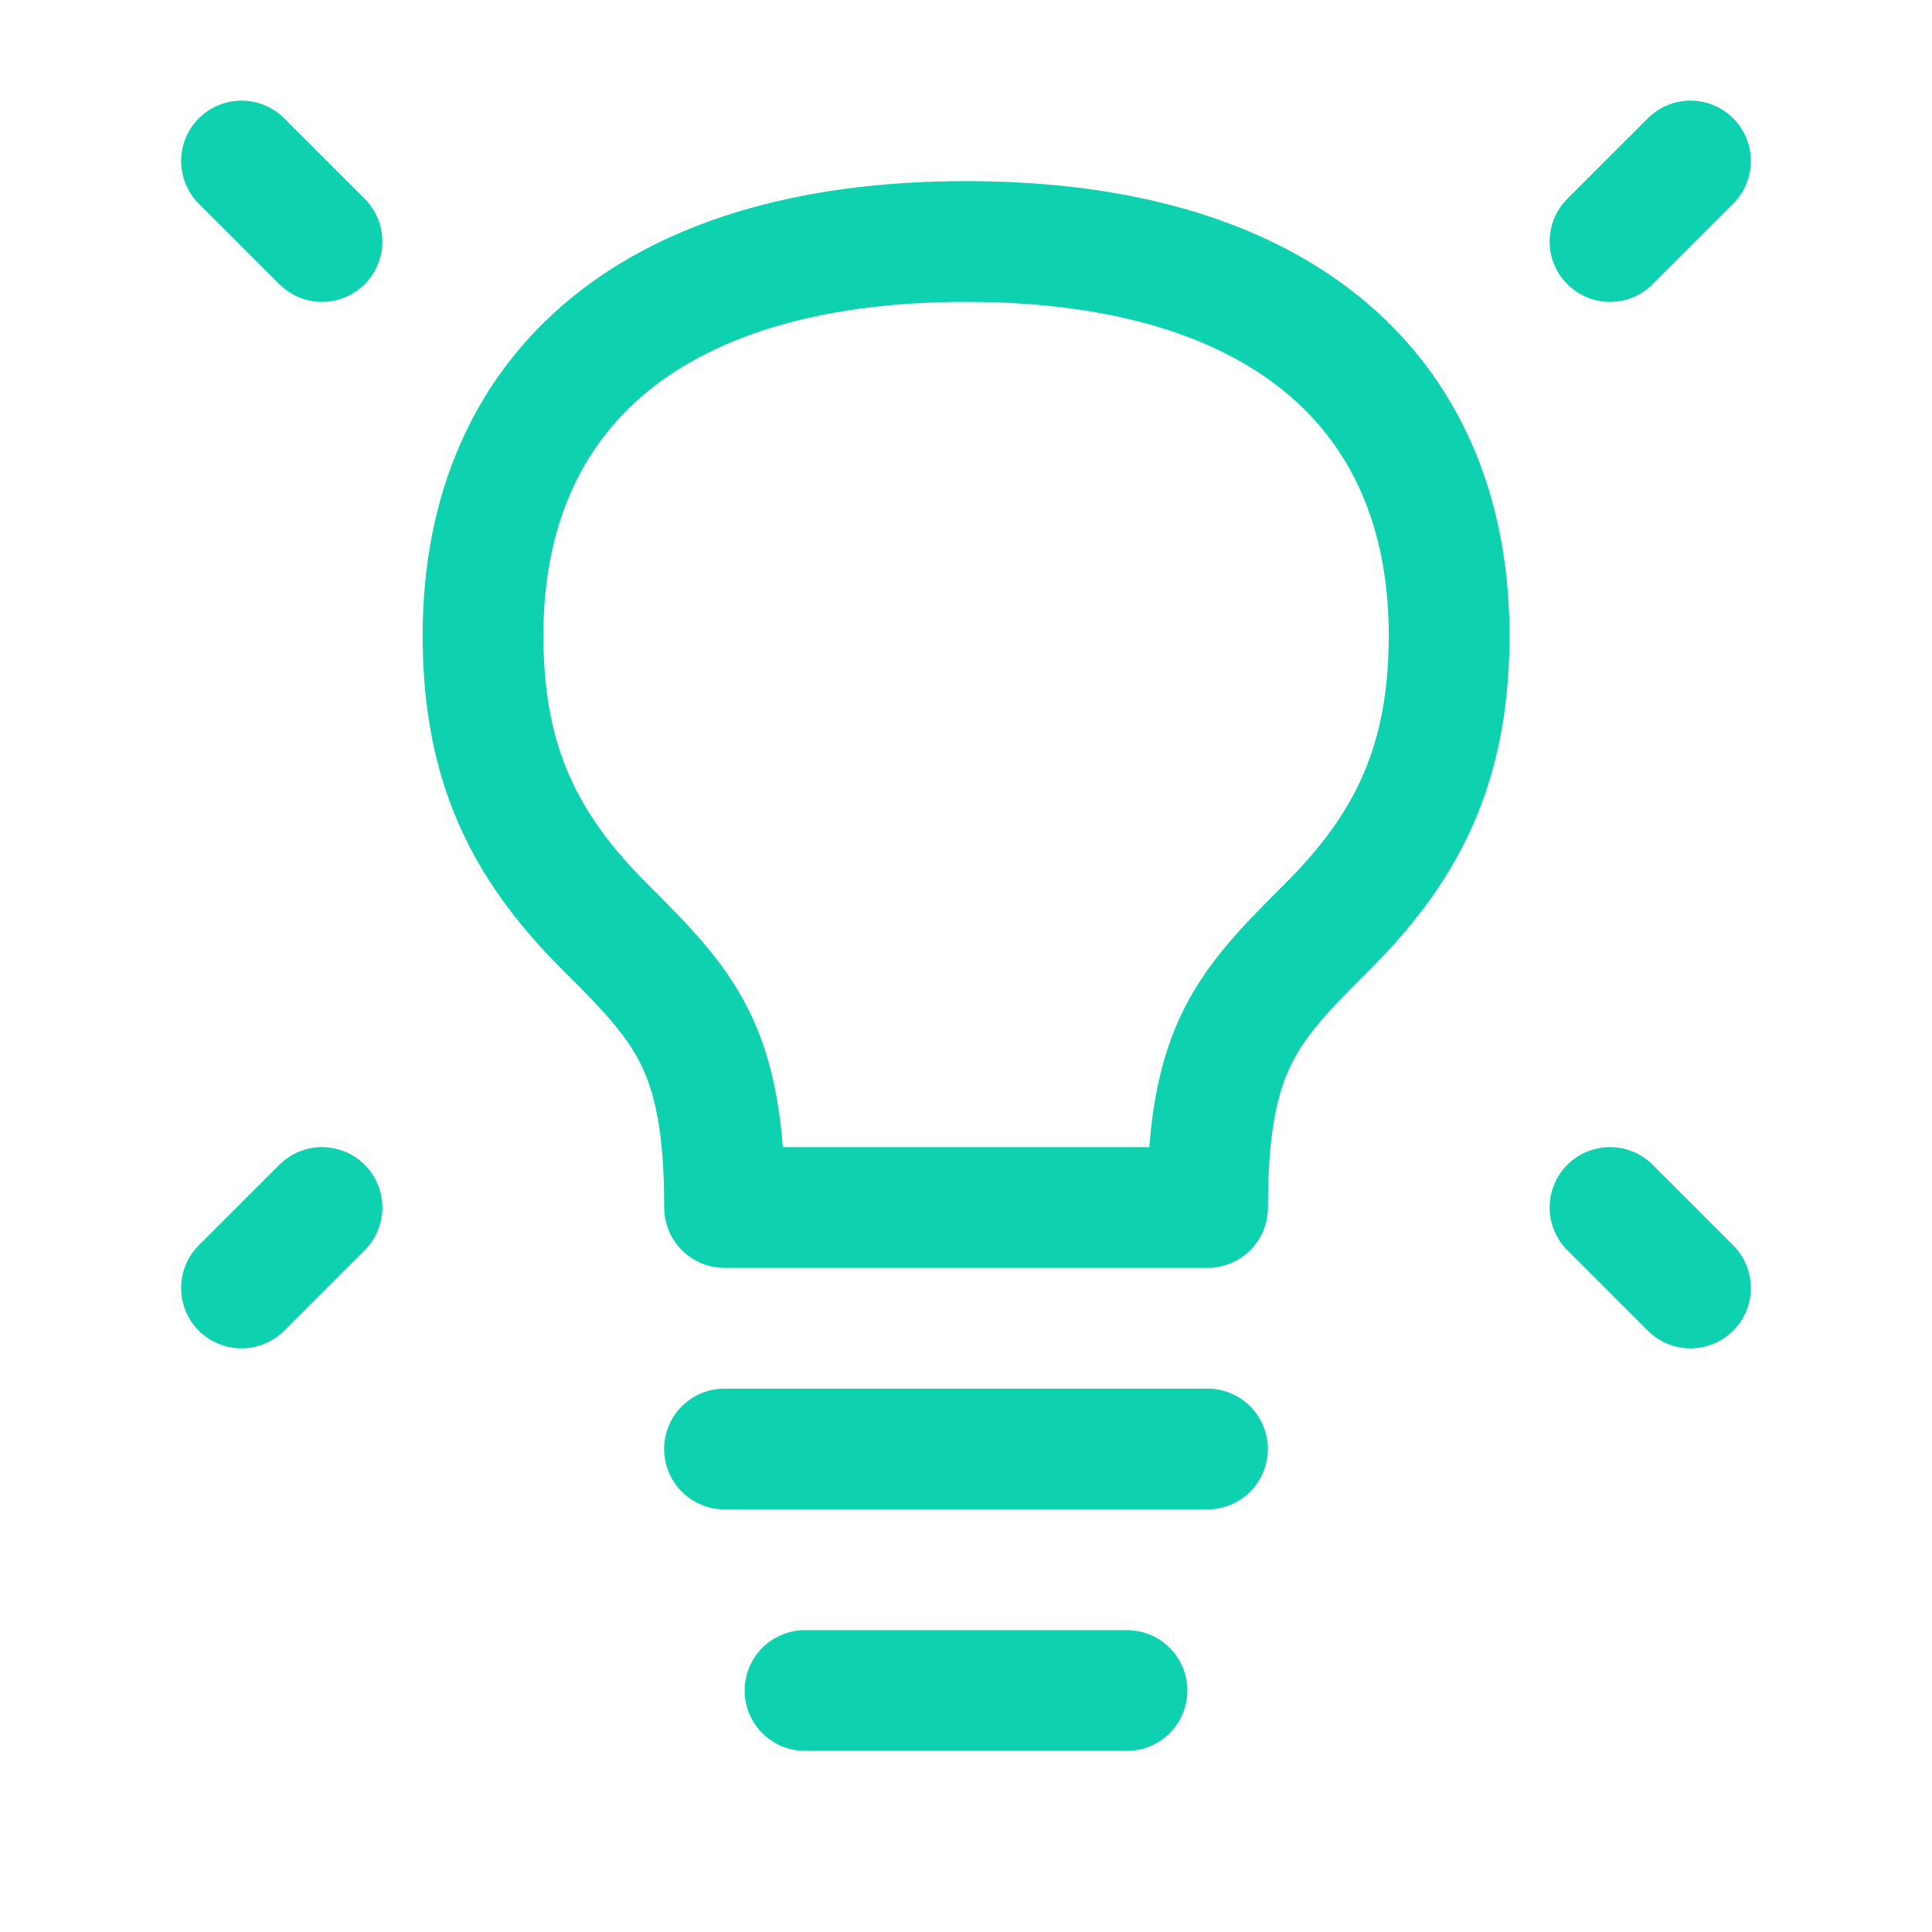 <svg width="24" height="24" viewBox="0 0 24 24" fill="none" xmlns="http://www.w3.org/2000/svg">
<path d="M21 2L20 3" stroke="#0ED2AF" stroke-width="1.5" stroke-linecap="round" stroke-linejoin="round"/>
<path d="M3 2L4 3" stroke="#0ED2AF" stroke-width="1.5" stroke-linecap="round" stroke-linejoin="round"/>
<path d="M21 16L20 15" stroke="#0ED2AF" stroke-width="1.5" stroke-linecap="round" stroke-linejoin="round"/>
<path d="M3 16L4 15" stroke="#0ED2AF" stroke-width="1.5" stroke-linecap="round" stroke-linejoin="round"/>
<path d="M9 18H15" stroke="#0ED2AF" stroke-width="1.5" stroke-linecap="round" stroke-linejoin="round"/>
<path d="M10 21H14" stroke="#0ED2AF" stroke-width="1.5" stroke-linecap="round" stroke-linejoin="round"/>
<path d="M12.001 3C8.001 3 5.953 4.95 6.001 8C6.024 9.487 6.501 10.5 7.501 11.5C8.501 12.5 9.001 13 9.001 15H15.001C15.001 13 15.501 12.5 16.501 11.5L16.501 11.5C17.501 10.5 17.977 9.487 18.001 8C18.049 4.95 16.001 3 12.001 3Z" stroke="#0ED2AF" stroke-width="1.5" stroke-linecap="round" stroke-linejoin="round"/>
</svg>
